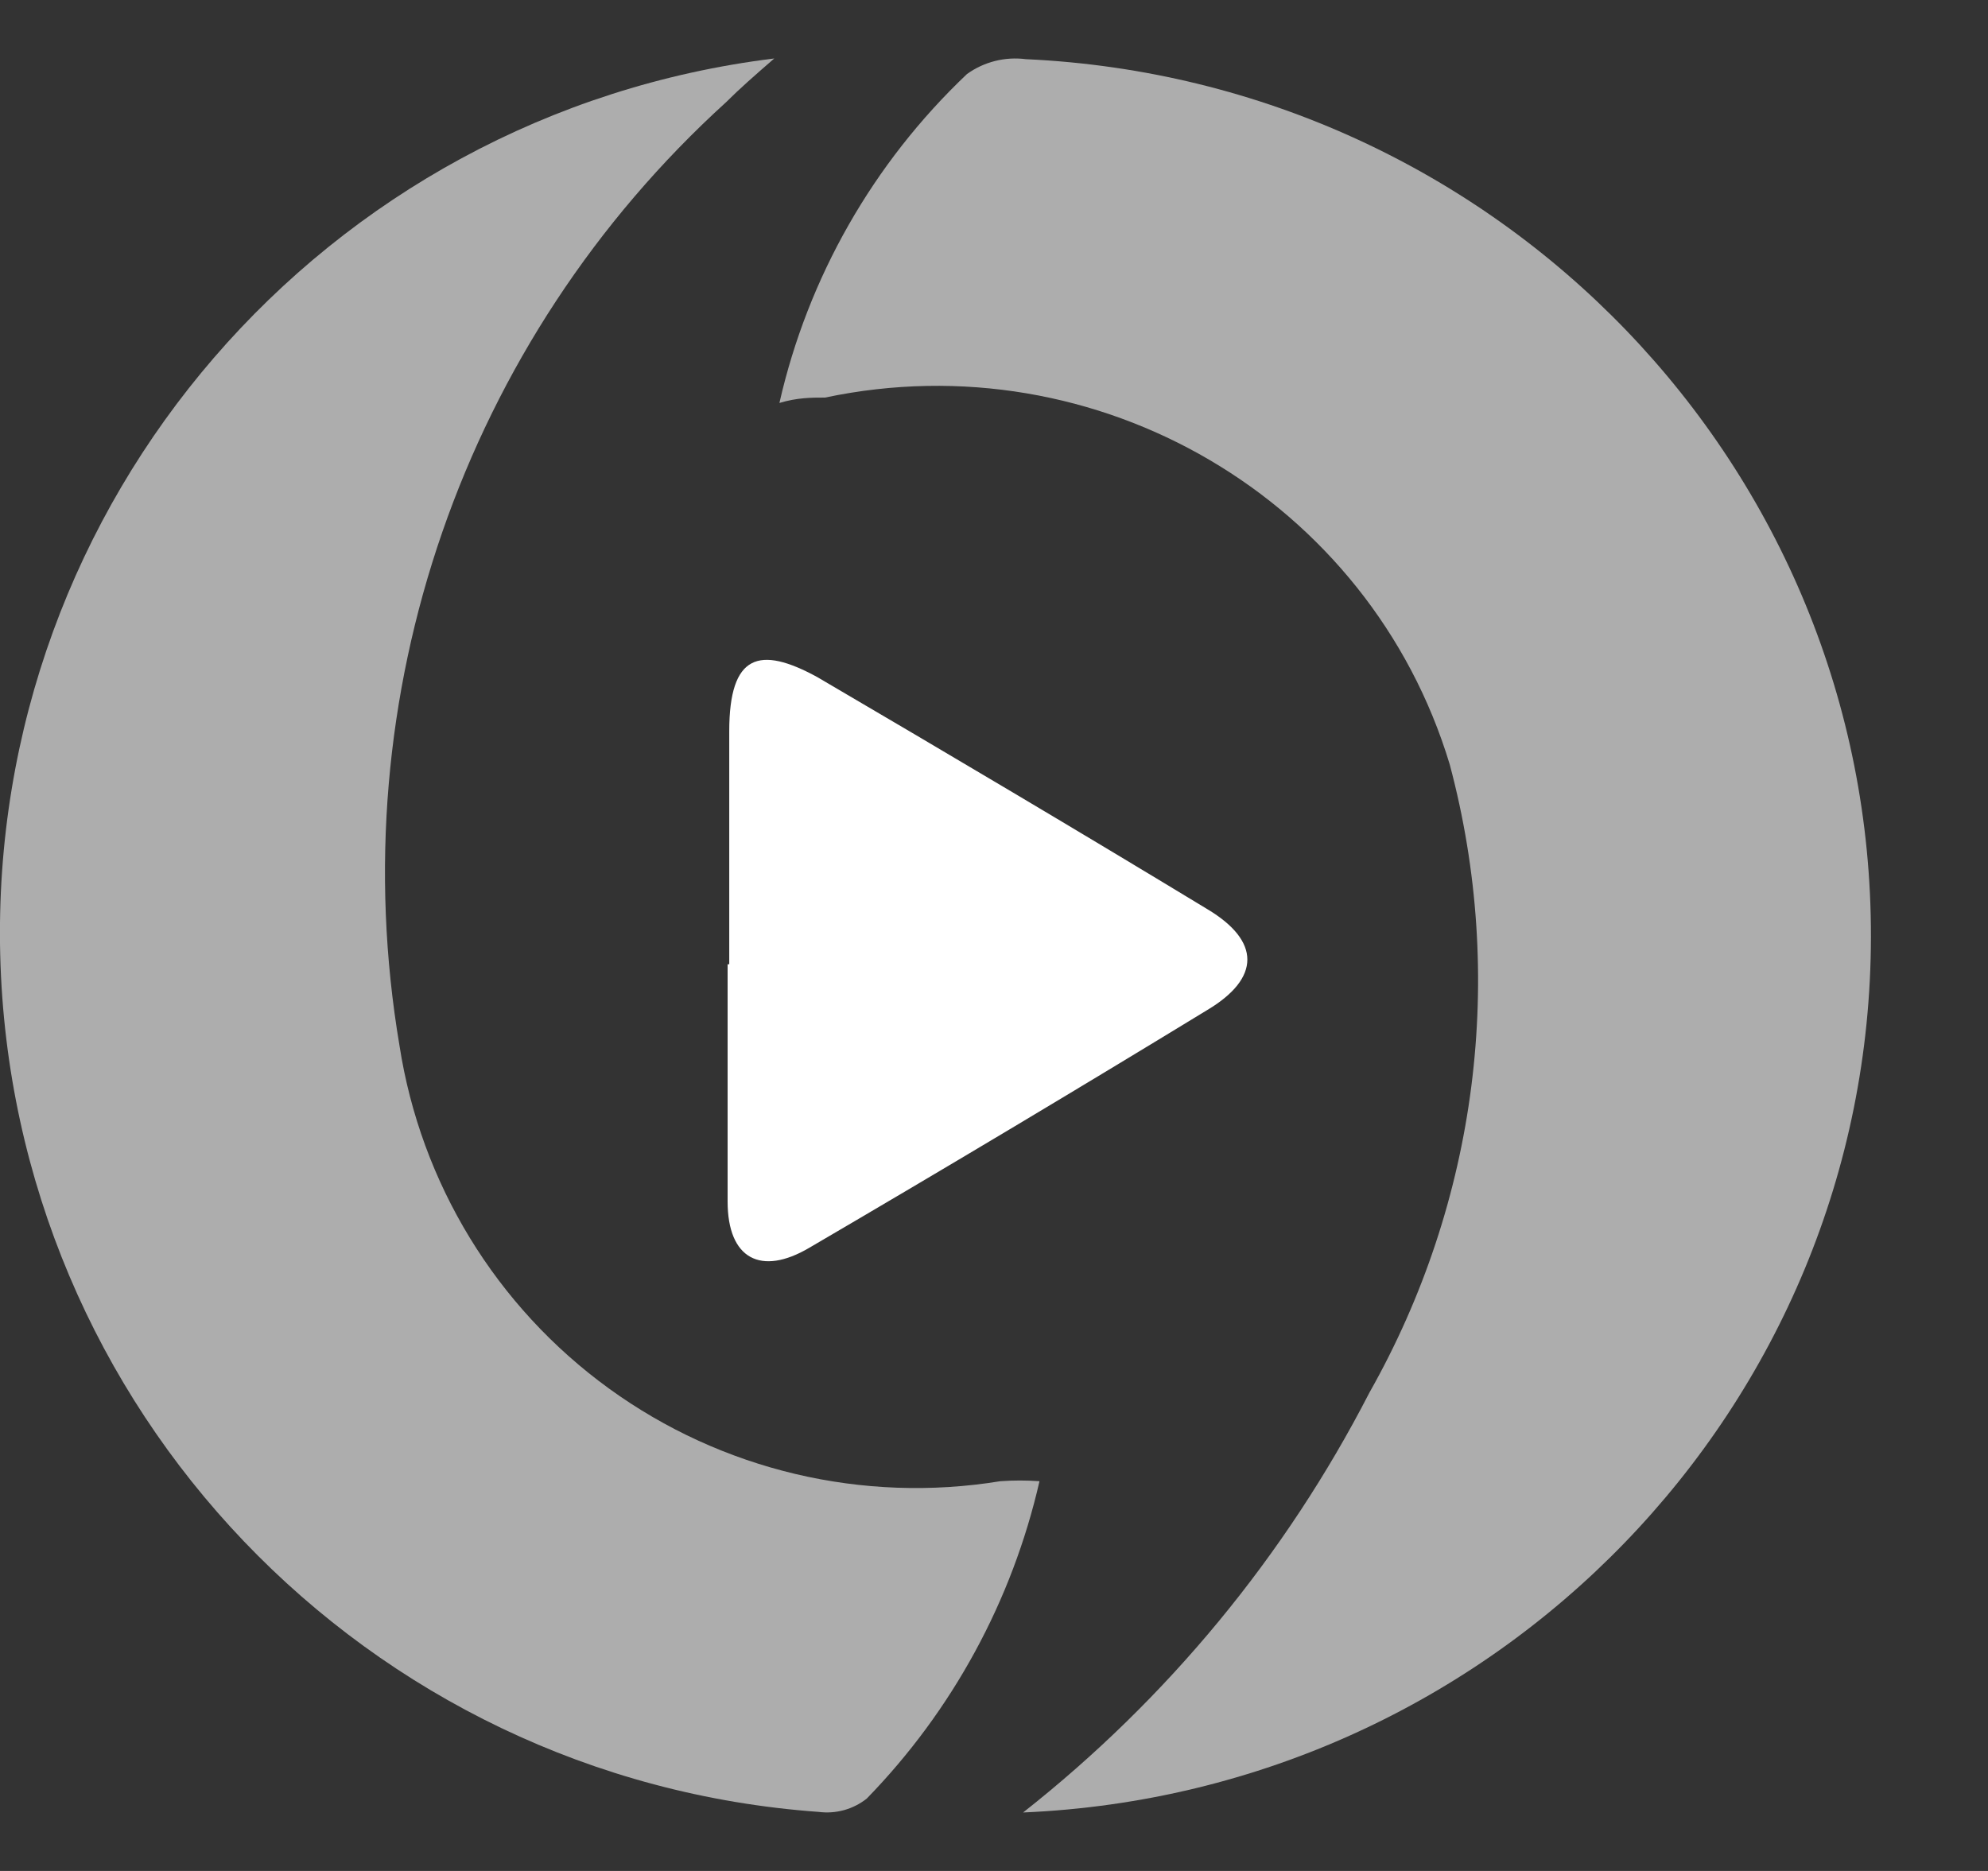 <svg width="17" height="16" viewBox="0 0 17 16" fill="none" xmlns="http://www.w3.org/2000/svg">
    <rect x="0" y="0" width="17" height="16" fill="#333333" stroke="none"/>
    <path d="M8.749 15.5C9.984 14.527 10.993 13.303 11.71 11.91C12.635 10.275 12.881 8.348 12.397 6.537C11.713 4.272 9.389 2.907 7.055 3.4C6.94 3.4 6.818 3.4 6.665 3.446C6.909 2.373 7.466 1.395 8.268 0.634C8.413 0.529 8.593 0.483 8.772 0.506C12.82 0.692 16.005 4 15.999 8.014C15.992 12.027 12.798 15.326 8.749 15.5Z" fill="white" fill-opacity="0.6"/>
    <path d="M8.889 12.667C8.655 13.69 8.144 14.629 7.412 15.381C7.296 15.473 7.148 15.514 7.001 15.495C3.129 15.217 0.101 12.047 0.002 8.17C-0.096 4.293 2.768 0.974 6.621 0.5C6.446 0.652 6.324 0.759 6.21 0.873C3.965 2.912 2.912 5.952 3.416 8.941C3.598 10.118 4.242 11.174 5.207 11.874C6.172 12.574 7.377 12.859 8.554 12.667C8.665 12.659 8.777 12.659 8.889 12.667Z" fill="white" fill-opacity="0.6"/>
    <path d="M6.236 8.246C6.236 7.577 6.236 6.916 6.236 6.254C6.236 5.593 6.494 5.519 6.99 5.791C8.106 6.445 9.223 7.107 10.326 7.776C10.78 8.048 10.78 8.364 10.326 8.636C9.195 9.326 8.064 10.002 6.92 10.671C6.508 10.914 6.222 10.767 6.222 10.274C6.222 9.598 6.222 8.922 6.222 8.246" fill="white"/>
</svg>